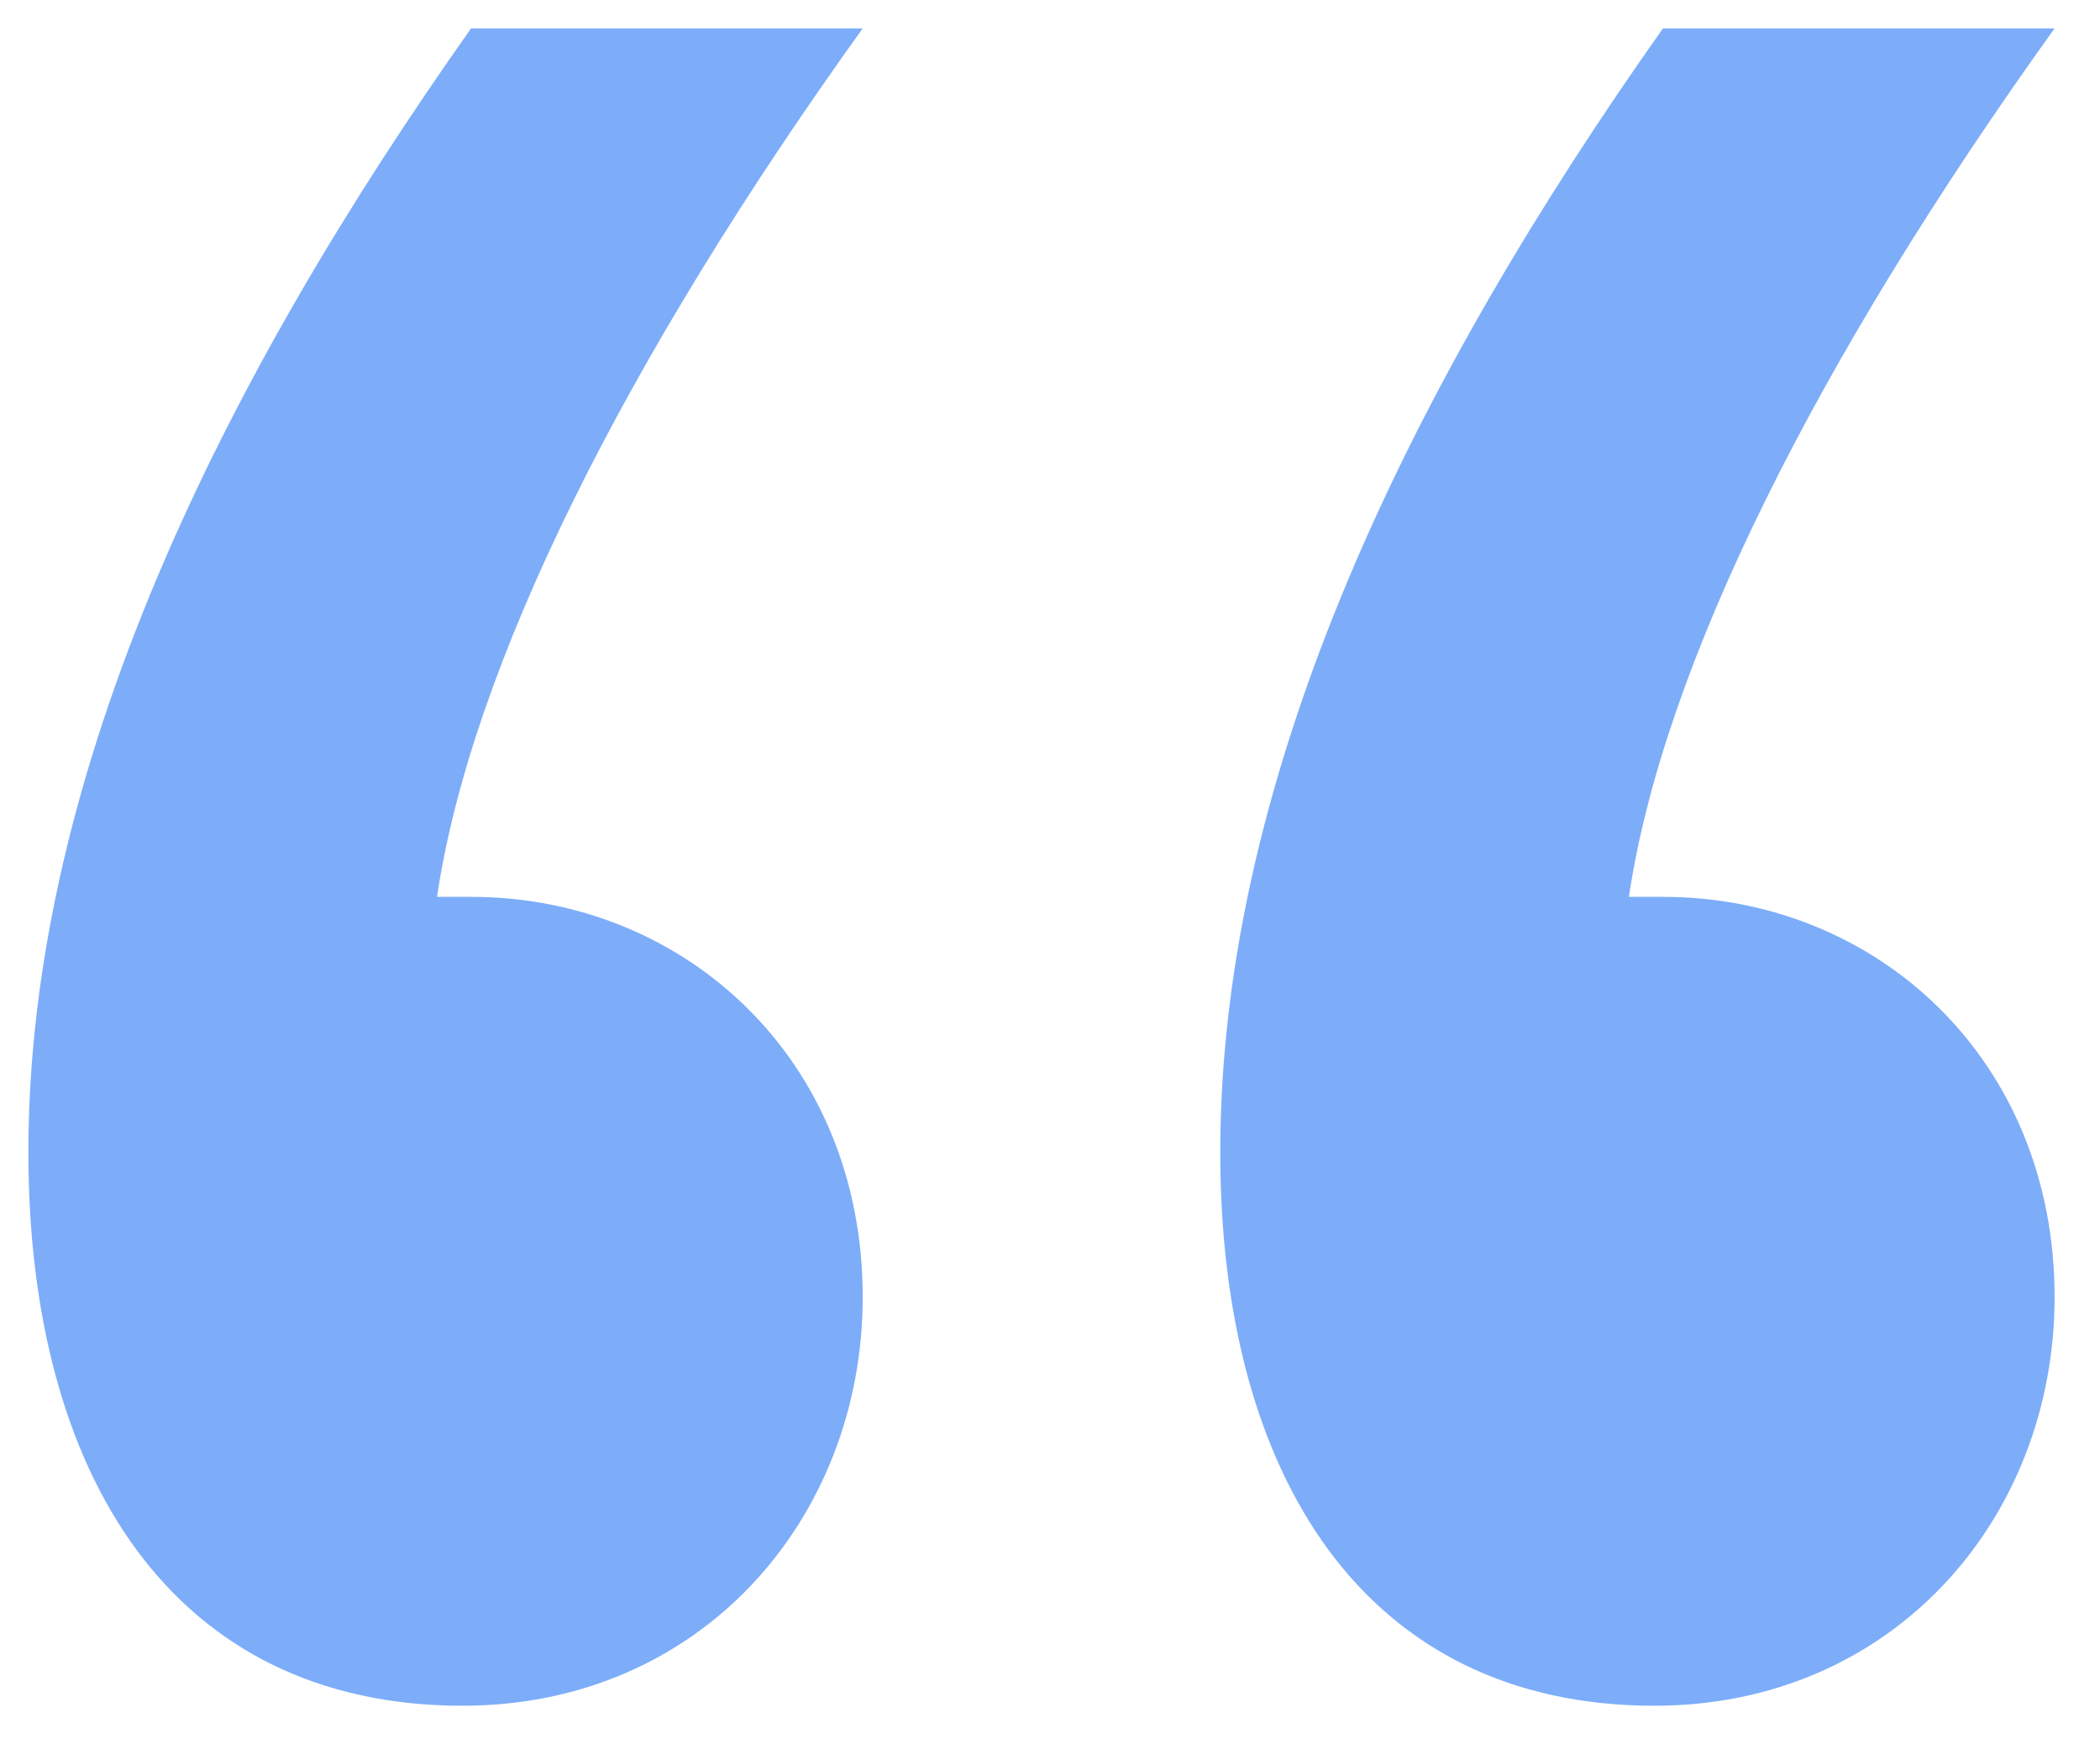 <svg width="37" height="31" viewBox="0 0 37 31" fill="none" xmlns="http://www.w3.org/2000/svg">
<path d="M8.15 30.05C3.05 30.05 0.5 26 0.5 20.3C0.5 13.55 3.95 6.65 8.3 0.5H15.2C11 6.35 8.3 11.75 7.7 15.8C7.85 15.8 8.15 15.8 8.3 15.8C12.05 15.8 15.2 18.65 15.2 22.85C15.2 26.75 12.35 30.05 8.15 30.05ZM29.15 30.05C24.05 30.05 21.5 26 21.5 20.3C21.5 13.55 24.95 6.65 29.3 0.5H36.2C32 6.35 29.3 11.75 28.7 15.8C28.85 15.8 29.15 15.8 29.3 15.8C33.05 15.8 36.2 18.65 36.2 22.85C36.2 26.75 33.35 30.05 29.15 30.05Z" fill="#7DADF9"/>
</svg>
